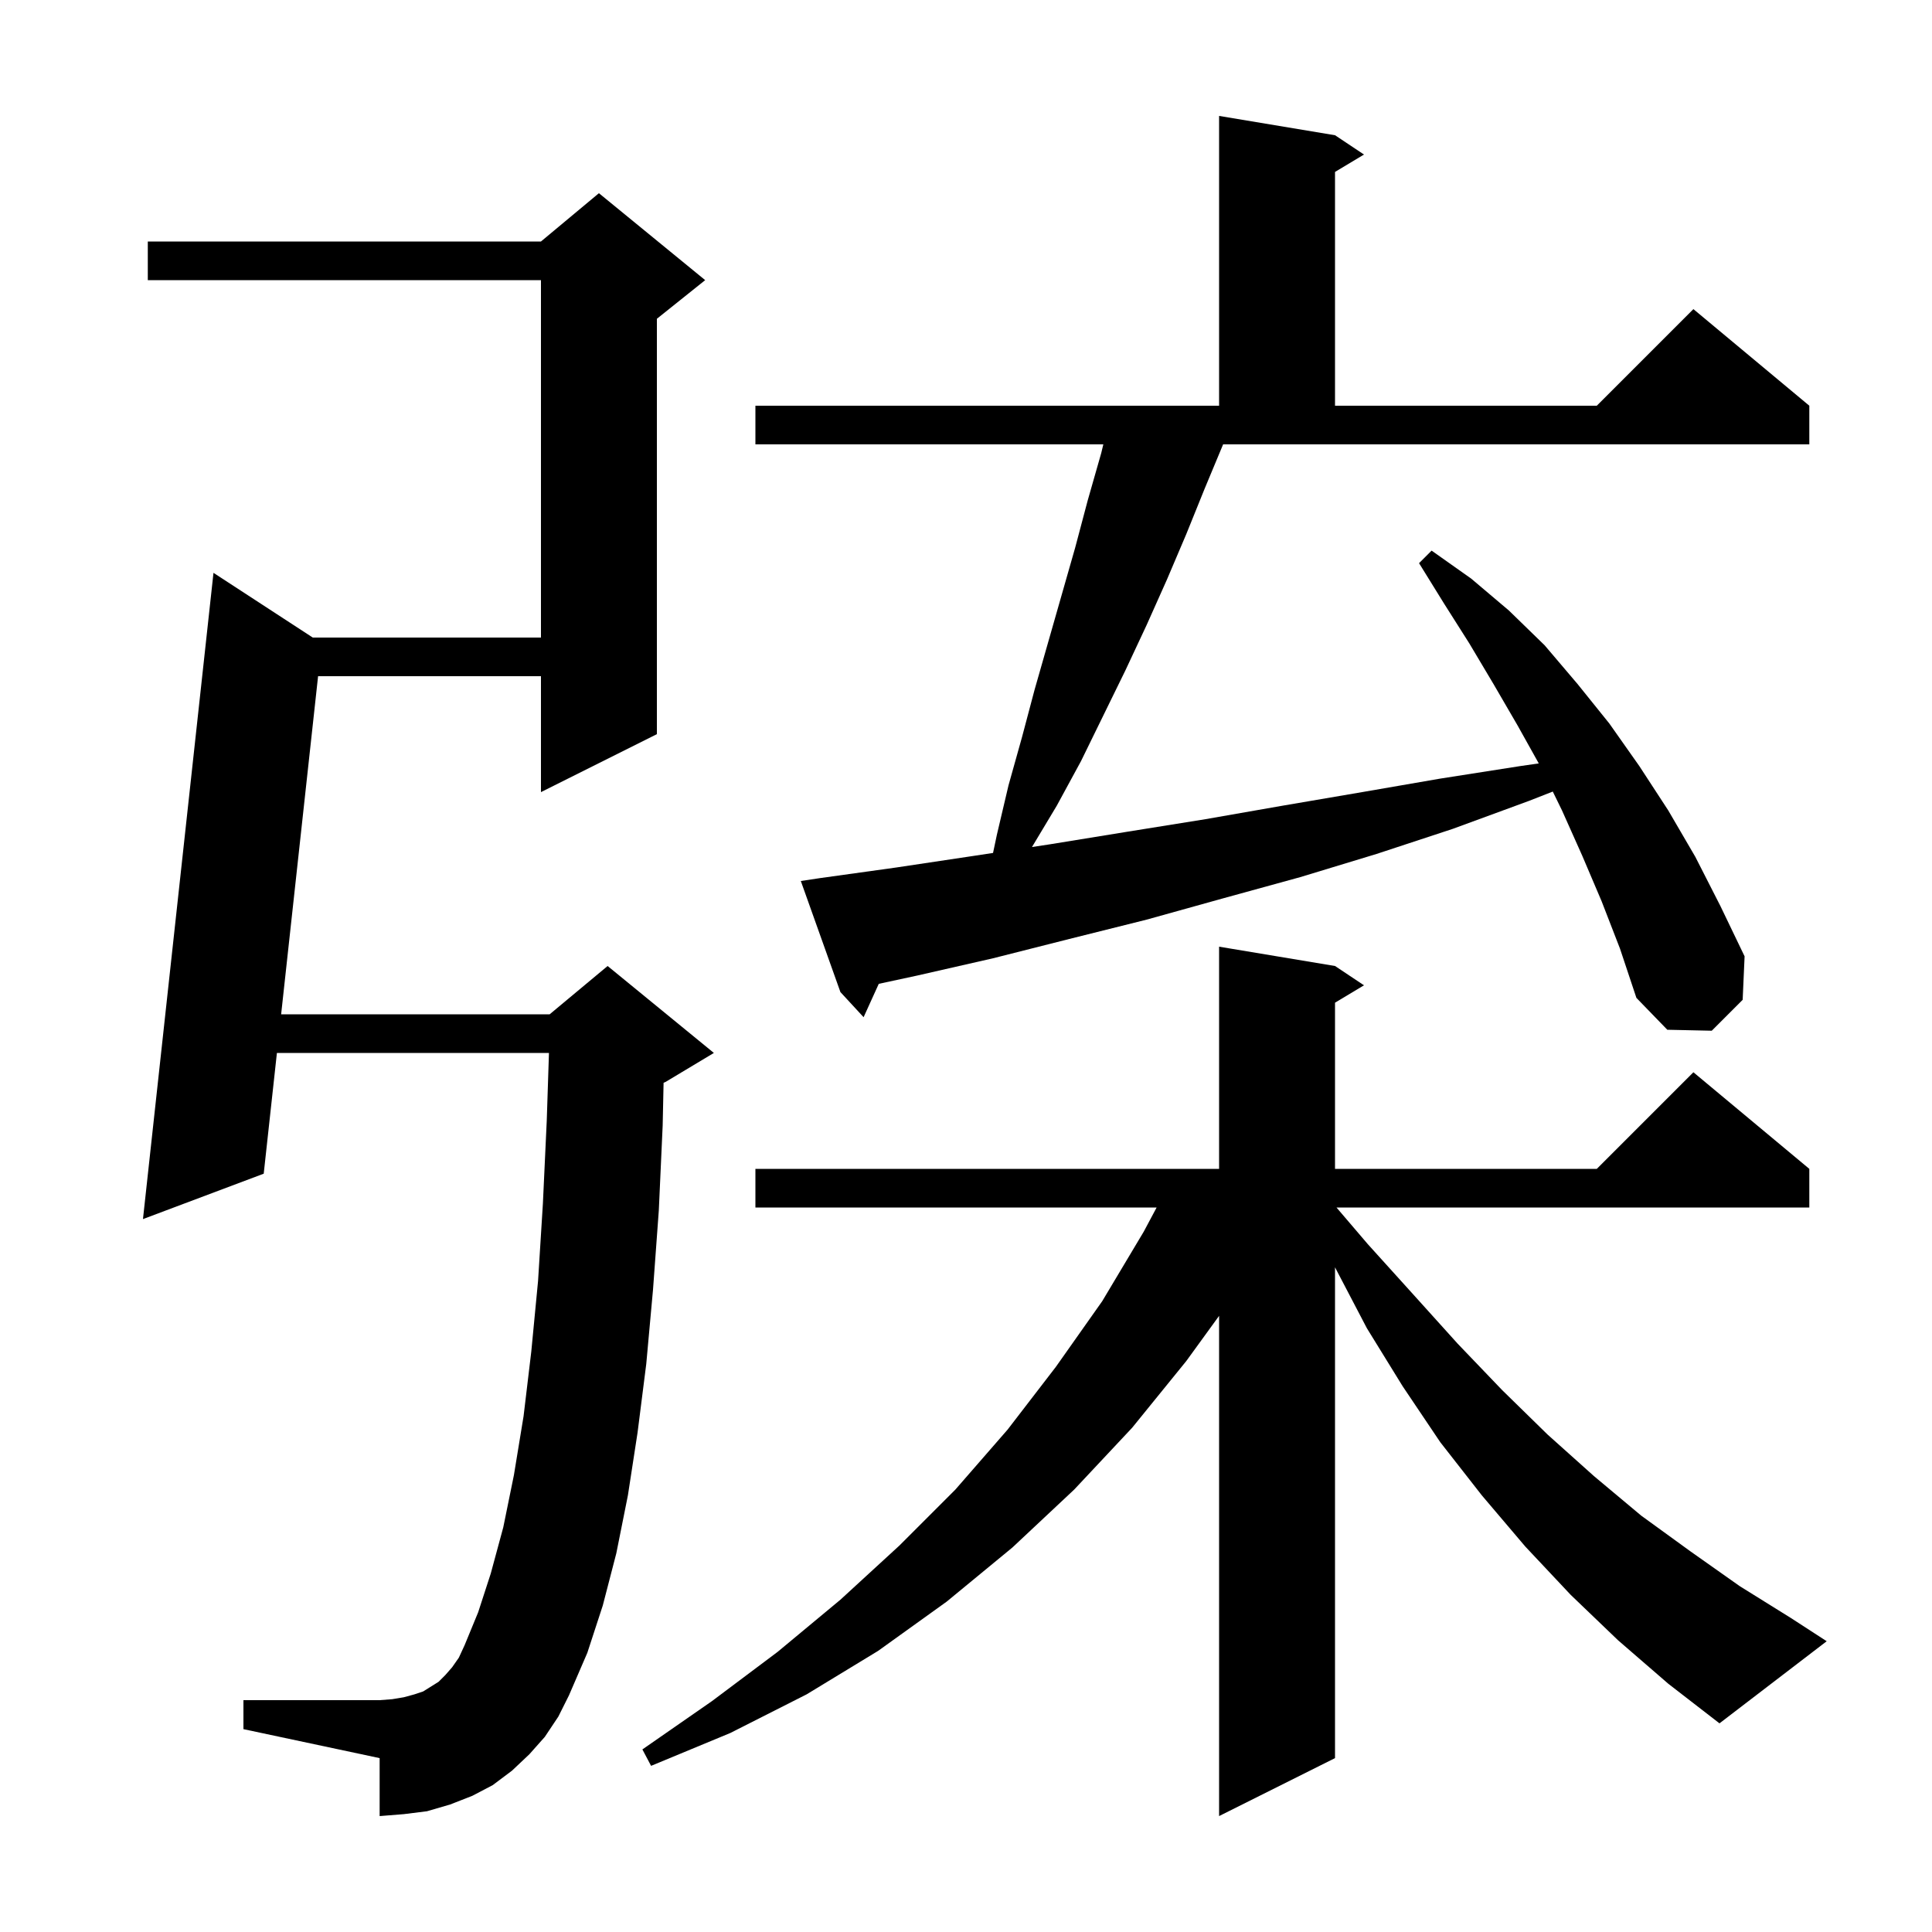 <svg xmlns="http://www.w3.org/2000/svg" xmlns:xlink="http://www.w3.org/1999/xlink" version="1.1" baseProfile="full" viewBox="0 0 200 200" width="200" height="200">
<g fill="black">
<path d="M 167.5 169.8 L 162.6 165.1 L 157.9 160.1 L 153.4 154.8 L 149.1 149.3 L 145.2 143.5 L 141.5 137.5 L 138.2 131.191 L 138.2 182.0 L 126.2 188.0 L 126.2 136.217 L 122.8 140.9 L 117.2 147.8 L 111.2 154.2 L 104.8 160.2 L 98.0 165.8 L 90.9 170.9 L 83.5 175.4 L 75.6 179.4 L 67.4 182.8 L 66.5 181.1 L 73.7 176.1 L 80.5 171.0 L 87.0 165.6 L 93.1 160.0 L 98.9 154.2 L 104.3 148.0 L 109.3 141.5 L 114.1 134.7 L 118.4 127.5 L 119.733 125.0 L 78.2 125.0 L 78.2 121.0 L 126.2 121.0 L 126.2 98.0 L 138.2 100.0 L 141.2 102.0 L 138.2 103.8 L 138.2 121.0 L 165.3 121.0 L 175.3 111.0 L 187.3 121.0 L 187.3 125.0 L 138.353 125.0 L 141.6 128.8 L 146.3 134.0 L 150.9 139.1 L 155.5 143.9 L 160.2 148.5 L 165.0 152.8 L 169.9 156.9 L 175.0 160.6 L 180.1 164.2 L 185.4 167.5 L 189.1 169.9 L 178.0 178.4 L 172.7 174.3 Z M 56.4 179.8 L 54.8 181.6 L 53.0 183.3 L 51.0 184.8 L 48.9 185.9 L 46.6 186.8 L 44.2 187.5 L 41.8 187.8 L 39.3 188.0 L 39.3 182.0 L 25.2 179.0 L 25.2 176.0 L 39.3 176.0 L 40.6 175.9 L 41.8 175.7 L 42.9 175.4 L 43.8 175.1 L 45.4 174.1 L 46.1 173.4 L 46.8 172.6 L 47.5 171.6 L 48.1 170.3 L 49.5 166.9 L 50.8 162.9 L 52.1 158.1 L 53.2 152.7 L 54.2 146.6 L 55.0 139.9 L 55.7 132.6 L 56.2 124.6 L 56.6 116.0 L 56.828 109.0 L 28.666 109.0 L 27.3 121.5 L 14.8 126.2 L 22.1 59.3 L 32.379 66.0 L 56.0 66.0 L 56.0 29.0 L 15.3 29.0 L 15.3 25.0 L 56.0 25.0 L 62.0 20.0 L 73.0 29.0 L 68.0 33.0 L 68.0 76.0 L 56.0 82.0 L 56.0 70.0 L 32.928 70.0 L 29.103 105.0 L 56.9 105.0 L 62.9 100.0 L 73.9 109.0 L 68.9 112.0 L 68.694 112.086 L 68.6 116.5 L 68.2 125.3 L 67.6 133.5 L 66.9 141.2 L 66.0 148.3 L 65.0 154.8 L 63.8 160.8 L 62.4 166.2 L 60.8 171.1 L 58.9 175.5 L 57.8 177.7 Z M 124.7 50.6 L 122.8 55.3 L 120.8 60.0 L 118.7 64.7 L 116.5 69.4 L 111.9 78.8 L 109.4 83.4 L 106.83 87.684 L 108.7 87.4 L 116.7 86.1 L 124.8 84.8 L 132.8 83.4 L 141.0 82.0 L 149.1 80.6 L 157.4 79.3 L 159.292 79.027 L 157.1 75.1 L 154.6 70.8 L 152.1 66.6 L 149.5 62.5 L 146.9 58.3 L 148.2 57.0 L 152.3 59.9 L 156.2 63.2 L 159.9 66.8 L 163.3 70.8 L 166.6 74.9 L 169.7 79.3 L 172.7 83.9 L 175.5 88.7 L 178.1 93.8 L 180.6 99.0 L 180.4 103.5 L 177.2 106.7 L 172.6 106.6 L 169.4 103.3 L 167.7 98.2 L 165.8 93.3 L 163.8 88.6 L 161.7 83.9 L 160.743 81.942 L 158.3 82.9 L 150.4 85.8 L 142.5 88.4 L 134.6 90.8 L 126.6 93.0 L 118.7 95.2 L 110.7 97.2 L 102.8 99.2 L 94.9 101.0 L 90.97 101.846 L 89.4 105.3 L 87.0 102.7 L 82.9 91.2 L 84.9 90.9 L 92.8 89.8 L 100.8 88.6 L 102.799 88.296 L 103.2 86.4 L 104.4 81.3 L 105.8 76.3 L 107.1 71.4 L 111.3 56.7 L 112.6 51.8 L 114.0 46.9 L 114.217 46.0 L 78.2 46.0 L 78.2 42.0 L 126.2 42.0 L 126.2 12.0 L 138.2 14.0 L 141.2 16.0 L 138.2 17.8 L 138.2 42.0 L 165.3 42.0 L 175.3 32.0 L 187.3 42.0 L 187.3 46.0 L 126.617 46.0 Z " />
</g>
</svg>
